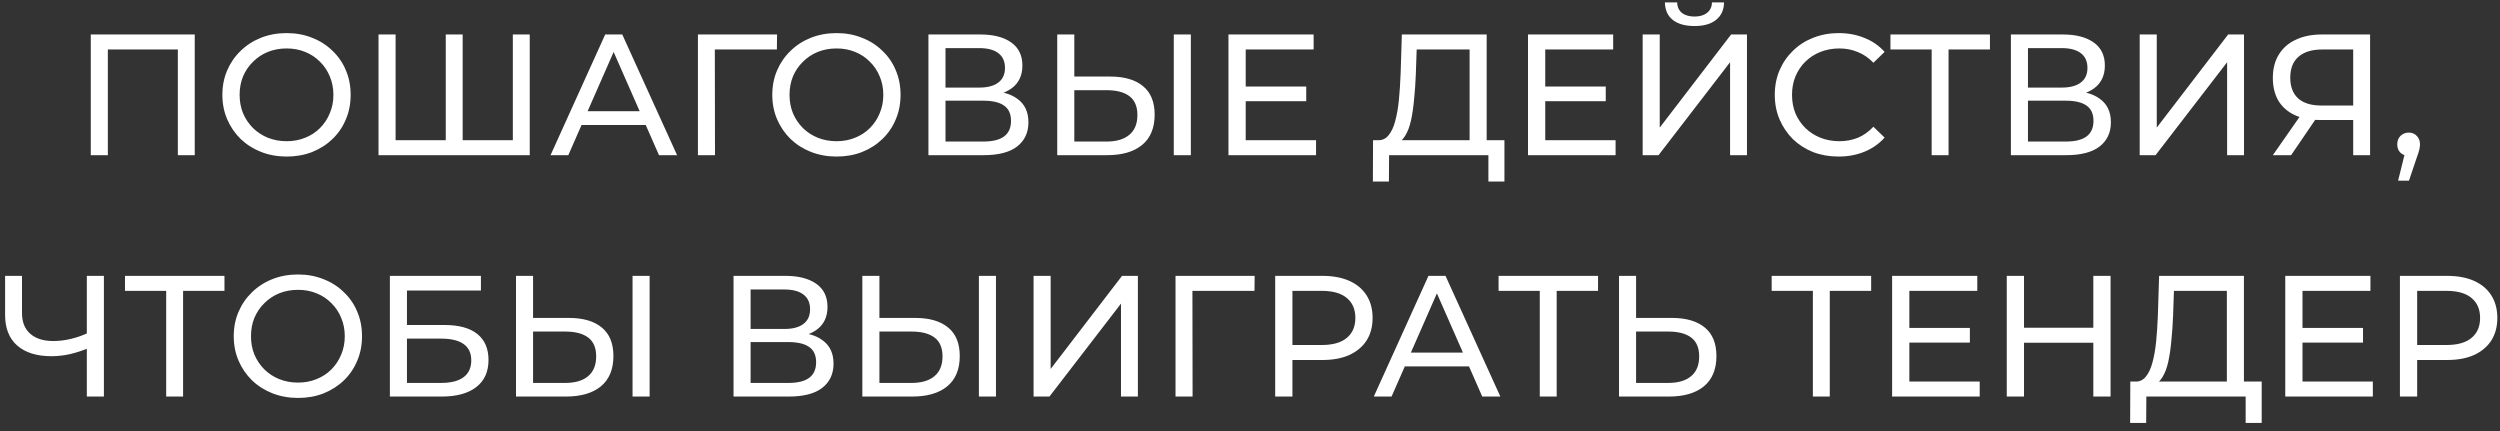 <?xml version="1.0" encoding="UTF-8"?> <svg xmlns="http://www.w3.org/2000/svg" width="290" height="50" viewBox="0 0 290 50" fill="none"><rect x="0" y="0" width="290" height="50" fill="#333333" stroke="none"/> <path d="M10.53 18V4H22.59V18H20.63V5.22L21.11 5.74H12.01L12.51 5.22V18H10.53ZM33.255 18.16C32.189 18.16 31.195 17.98 30.275 17.62C29.369 17.26 28.582 16.76 27.915 16.12C27.249 15.467 26.729 14.707 26.355 13.84C25.982 12.973 25.795 12.027 25.795 11C25.795 9.973 25.982 9.027 26.355 8.16C26.729 7.293 27.249 6.54 27.915 5.9C28.582 5.247 29.369 4.74 30.275 4.38C31.182 4.02 32.175 3.84 33.255 3.84C34.322 3.84 35.302 4.02 36.195 4.38C37.102 4.727 37.889 5.227 38.555 5.88C39.235 6.52 39.755 7.273 40.115 8.14C40.489 9.007 40.675 9.96 40.675 11C40.675 12.04 40.489 12.993 40.115 13.86C39.755 14.727 39.235 15.487 38.555 16.14C37.889 16.78 37.102 17.28 36.195 17.64C35.302 17.987 34.322 18.16 33.255 18.16ZM33.255 16.38C34.029 16.38 34.742 16.247 35.395 15.98C36.062 15.713 36.635 15.34 37.115 14.86C37.609 14.367 37.989 13.793 38.255 13.14C38.535 12.487 38.675 11.773 38.675 11C38.675 10.227 38.535 9.513 38.255 8.86C37.989 8.207 37.609 7.64 37.115 7.16C36.635 6.667 36.062 6.287 35.395 6.02C34.742 5.753 34.029 5.62 33.255 5.62C32.469 5.62 31.742 5.753 31.075 6.02C30.422 6.287 29.849 6.667 29.355 7.16C28.862 7.64 28.475 8.207 28.195 8.86C27.929 9.513 27.795 10.227 27.795 11C27.795 11.773 27.929 12.487 28.195 13.14C28.475 13.793 28.862 14.367 29.355 14.86C29.849 15.34 30.422 15.713 31.075 15.98C31.742 16.247 32.469 16.38 33.255 16.38ZM52.169 16.26L51.709 16.78V4H53.669V16.78L53.169 16.26H59.989L59.489 16.78V4H61.449V18H43.908V4H45.889V16.78L45.389 16.26H52.169ZM63.863 18L70.203 4H72.183L78.543 18H76.443L70.783 5.12H71.583L65.923 18H63.863ZM66.563 14.5L67.103 12.9H74.983L75.563 14.5H66.563ZM80.959 18V4H90.139L90.119 5.74H82.439L82.919 5.24L82.939 18H80.959ZM97.044 18.16C95.978 18.16 94.984 17.98 94.064 17.62C93.158 17.26 92.371 16.76 91.704 16.12C91.038 15.467 90.518 14.707 90.144 13.84C89.771 12.973 89.585 12.027 89.585 11C89.585 9.973 89.771 9.027 90.144 8.16C90.518 7.293 91.038 6.54 91.704 5.9C92.371 5.247 93.158 4.74 94.064 4.38C94.971 4.02 95.965 3.84 97.044 3.84C98.111 3.84 99.091 4.02 99.984 4.38C100.891 4.727 101.678 5.227 102.344 5.88C103.024 6.52 103.544 7.273 103.904 8.14C104.278 9.007 104.464 9.96 104.464 11C104.464 12.04 104.278 12.993 103.904 13.86C103.544 14.727 103.024 15.487 102.344 16.14C101.678 16.78 100.891 17.28 99.984 17.64C99.091 17.987 98.111 18.16 97.044 18.16ZM97.044 16.38C97.818 16.38 98.531 16.247 99.184 15.98C99.851 15.713 100.424 15.34 100.904 14.86C101.398 14.367 101.778 13.793 102.044 13.14C102.324 12.487 102.464 11.773 102.464 11C102.464 10.227 102.324 9.513 102.044 8.86C101.778 8.207 101.398 7.64 100.904 7.16C100.424 6.667 99.851 6.287 99.184 6.02C98.531 5.753 97.818 5.62 97.044 5.62C96.258 5.62 95.531 5.753 94.865 6.02C94.211 6.287 93.638 6.667 93.144 7.16C92.651 7.64 92.264 8.207 91.984 8.86C91.718 9.513 91.585 10.227 91.585 11C91.585 11.773 91.718 12.487 91.984 13.14C92.264 13.793 92.651 14.367 93.144 14.86C93.638 15.34 94.211 15.713 94.865 15.98C95.531 16.247 96.258 16.38 97.044 16.38ZM107.698 18V4H113.718C115.238 4 116.431 4.307 117.298 4.92C118.164 5.533 118.598 6.427 118.598 7.6C118.598 8.747 118.184 9.627 117.358 10.24C116.531 10.84 115.444 11.14 114.098 11.14L114.458 10.54C116.018 10.54 117.211 10.853 118.038 11.48C118.878 12.093 119.298 12.993 119.298 14.18C119.298 15.38 118.858 16.32 117.978 17C117.111 17.667 115.818 18 114.098 18H107.698ZM109.678 16.42H114.058C115.124 16.42 115.924 16.227 116.458 15.84C117.004 15.44 117.278 14.833 117.278 14.02C117.278 13.207 117.004 12.613 116.458 12.24C115.924 11.867 115.124 11.68 114.058 11.68H109.678V16.42ZM109.678 10.16H113.578C114.551 10.16 115.291 9.967 115.798 9.58C116.318 9.193 116.578 8.627 116.578 7.88C116.578 7.12 116.318 6.547 115.798 6.16C115.291 5.773 114.551 5.58 113.578 5.58H109.678V10.16ZM128.779 8.88C130.432 8.88 131.706 9.253 132.599 10C133.492 10.733 133.939 11.833 133.939 13.3C133.939 14.847 133.452 16.02 132.479 16.82C131.519 17.607 130.166 18 128.419 18H122.639V4H124.619V8.88H128.779ZM128.339 16.42C129.499 16.42 130.386 16.16 130.999 15.64C131.626 15.12 131.939 14.353 131.939 13.34C131.939 12.353 131.632 11.627 131.019 11.16C130.406 10.693 129.512 10.46 128.339 10.46H124.619V16.42H128.339ZM136.159 18V4H138.139V18H136.159ZM144.322 10.04H151.522V11.74H144.322V10.04ZM144.502 16.26H152.662V18H142.502V4H152.382V5.74H144.502V16.26ZM170.474 17.06V5.74H164.334L164.234 8.68C164.194 9.667 164.127 10.613 164.034 11.52C163.954 12.427 163.834 13.247 163.674 13.98C163.514 14.7 163.287 15.293 162.994 15.76C162.714 16.227 162.354 16.513 161.914 16.62L159.754 16.26C160.274 16.3 160.701 16.127 161.034 15.74C161.381 15.34 161.647 14.787 161.834 14.08C162.034 13.36 162.181 12.527 162.274 11.58C162.367 10.62 162.434 9.593 162.474 8.5L162.614 4H172.454V17.06H170.474ZM159.254 21.06L159.274 16.26H174.514V21.06H172.654V18H161.134L161.114 21.06H159.254ZM179.068 10.04H186.268V11.74H179.068V10.04ZM179.248 16.26H187.408V18H177.248V4H187.128V5.74H179.248V16.26ZM190.549 18V4H192.529V14.8L200.809 4H202.649V18H200.689V7.22L192.389 18H190.549ZM196.569 3.02C195.476 3.02 194.629 2.78 194.029 2.3C193.442 1.82 193.142 1.147 193.129 0.28H194.549C194.562 0.8 194.749 1.207 195.109 1.5C195.469 1.78 195.956 1.92 196.569 1.92C197.169 1.92 197.649 1.78 198.009 1.5C198.382 1.207 198.576 0.8 198.589 0.28H199.989C199.976 1.147 199.669 1.82 199.069 2.3C198.482 2.78 197.649 3.02 196.569 3.02ZM213.274 18.16C212.207 18.16 211.221 17.987 210.314 17.64C209.421 17.28 208.641 16.78 207.974 16.14C207.321 15.487 206.807 14.727 206.434 13.86C206.061 12.993 205.874 12.04 205.874 11C205.874 9.96 206.061 9.007 206.434 8.14C206.807 7.273 207.327 6.52 207.994 5.88C208.661 5.227 209.441 4.727 210.334 4.38C211.241 4.02 212.227 3.84 213.294 3.84C214.374 3.84 215.367 4.027 216.274 4.4C217.194 4.76 217.974 5.3 218.614 6.02L217.314 7.28C216.781 6.72 216.181 6.307 215.514 6.04C214.847 5.76 214.134 5.62 213.374 5.62C212.587 5.62 211.854 5.753 211.174 6.02C210.507 6.287 209.927 6.66 209.434 7.14C208.941 7.62 208.554 8.193 208.274 8.86C208.007 9.513 207.874 10.227 207.874 11C207.874 11.773 208.007 12.493 208.274 13.16C208.554 13.813 208.941 14.38 209.434 14.86C209.927 15.34 210.507 15.713 211.174 15.98C211.854 16.247 212.587 16.38 213.374 16.38C214.134 16.38 214.847 16.247 215.514 15.98C216.181 15.7 216.781 15.273 217.314 14.7L218.614 15.96C217.974 16.68 217.194 17.227 216.274 17.6C215.367 17.973 214.367 18.16 213.274 18.16ZM224.073 18V5.22L224.573 5.74H219.293V4H230.833V5.74H225.553L226.033 5.22V18H224.073ZM233.264 18V4H239.284C240.804 4 241.997 4.307 242.864 4.92C243.731 5.533 244.164 6.427 244.164 7.6C244.164 8.747 243.751 9.627 242.924 10.24C242.097 10.84 241.011 11.14 239.664 11.14L240.024 10.54C241.584 10.54 242.777 10.853 243.604 11.48C244.444 12.093 244.864 12.993 244.864 14.18C244.864 15.38 244.424 16.32 243.544 17C242.677 17.667 241.384 18 239.664 18H233.264ZM235.244 16.42H239.624C240.691 16.42 241.491 16.227 242.024 15.84C242.571 15.44 242.844 14.833 242.844 14.02C242.844 13.207 242.571 12.613 242.024 12.24C241.491 11.867 240.691 11.68 239.624 11.68H235.244V16.42ZM235.244 10.16H239.144C240.117 10.16 240.857 9.967 241.364 9.58C241.884 9.193 242.144 8.627 242.144 7.88C242.144 7.12 241.884 6.547 241.364 6.16C240.857 5.773 240.117 5.58 239.144 5.58H235.244V10.16ZM248.205 18V4H250.185V14.8L258.465 4H260.305V18H258.345V7.22L250.045 18H248.205ZM272.97 18V13.44L273.49 13.92H269.11C267.977 13.92 266.997 13.727 266.17 13.34C265.357 12.953 264.73 12.4 264.29 11.68C263.864 10.947 263.65 10.067 263.65 9.04C263.65 7.973 263.884 7.067 264.35 6.32C264.817 5.56 265.477 4.987 266.33 4.6C267.184 4.2 268.177 4 269.31 4H274.93V18H272.97ZM263.65 18L267.11 13.04H269.15L265.77 18H263.65ZM272.97 12.8V5.16L273.49 5.74H269.39C268.19 5.74 267.27 6.02 266.63 6.58C265.99 7.127 265.67 7.94 265.67 9.02C265.67 10.047 265.97 10.84 266.57 11.4C267.184 11.96 268.084 12.24 269.27 12.24H273.49L272.97 12.8ZM278.179 20.96L279.179 16.92L279.439 18.08C279.052 18.08 278.726 17.96 278.459 17.72C278.206 17.48 278.079 17.153 278.079 16.74C278.079 16.34 278.206 16.013 278.459 15.76C278.726 15.507 279.046 15.38 279.419 15.38C279.806 15.38 280.119 15.513 280.359 15.78C280.599 16.033 280.719 16.353 280.719 16.74C280.719 16.873 280.706 17.007 280.679 17.14C280.666 17.26 280.632 17.407 280.579 17.58C280.539 17.74 280.472 17.94 280.379 18.18L279.439 20.96H278.179ZM10.412 40.32C9.625 40.653 8.858 40.907 8.112 41.08C7.378 41.24 6.665 41.32 5.972 41.32C4.265 41.32 2.938 40.907 1.992 40.08C1.058 39.253 0.592 38.073 0.592 36.54V32H2.552V36.32C2.552 37.36 2.872 38.16 3.512 38.72C4.152 39.28 5.045 39.56 6.192 39.56C6.872 39.56 7.565 39.473 8.272 39.3C8.992 39.127 9.692 38.873 10.372 38.54L10.412 40.32ZM10.072 46V32H12.052V46H10.072ZM19.278 46V33.22L19.778 33.74H14.498V32H26.038V33.74H20.758L21.238 33.22V46H19.278ZM34.574 46.16C33.507 46.16 32.514 45.98 31.594 45.62C30.687 45.26 29.9 44.76 29.234 44.12C28.567 43.467 28.047 42.707 27.674 41.84C27.3 40.973 27.114 40.027 27.114 39C27.114 37.973 27.3 37.027 27.674 36.16C28.047 35.293 28.567 34.54 29.234 33.9C29.9 33.247 30.687 32.74 31.594 32.38C32.5 32.02 33.494 31.84 34.574 31.84C35.64 31.84 36.62 32.02 37.514 32.38C38.42 32.727 39.207 33.227 39.874 33.88C40.554 34.52 41.074 35.273 41.434 36.14C41.807 37.007 41.994 37.96 41.994 39C41.994 40.04 41.807 40.993 41.434 41.86C41.074 42.727 40.554 43.487 39.874 44.14C39.207 44.78 38.42 45.28 37.514 45.64C36.62 45.987 35.64 46.16 34.574 46.16ZM34.574 44.38C35.347 44.38 36.06 44.247 36.714 43.98C37.38 43.713 37.954 43.34 38.434 42.86C38.927 42.367 39.307 41.793 39.574 41.14C39.854 40.487 39.994 39.773 39.994 39C39.994 38.227 39.854 37.513 39.574 36.86C39.307 36.207 38.927 35.64 38.434 35.16C37.954 34.667 37.38 34.287 36.714 34.02C36.06 33.753 35.347 33.62 34.574 33.62C33.787 33.62 33.06 33.753 32.394 34.02C31.74 34.287 31.167 34.667 30.674 35.16C30.18 35.64 29.794 36.207 29.514 36.86C29.247 37.513 29.114 38.227 29.114 39C29.114 39.773 29.247 40.487 29.514 41.14C29.794 41.793 30.18 42.367 30.674 42.86C31.167 43.34 31.74 43.713 32.394 43.98C33.06 44.247 33.787 44.38 34.574 44.38ZM45.227 46V32H55.787V33.7H47.207V37.7H51.567C53.233 37.7 54.5 38.047 55.367 38.74C56.233 39.433 56.667 40.44 56.667 41.76C56.667 43.12 56.194 44.167 55.247 44.9C54.313 45.633 52.974 46 51.227 46H45.227ZM47.207 44.42H51.147C52.307 44.42 53.18 44.2 53.767 43.76C54.367 43.32 54.667 42.667 54.667 41.8C54.667 40.12 53.493 39.28 51.147 39.28H47.207V44.42ZM65.996 36.88C67.649 36.88 68.922 37.253 69.816 38C70.709 38.733 71.156 39.833 71.156 41.3C71.156 42.847 70.669 44.02 69.696 44.82C68.736 45.607 67.382 46 65.636 46H59.856V32H61.836V36.88H65.996ZM65.556 44.42C66.716 44.42 67.602 44.16 68.216 43.64C68.842 43.12 69.156 42.353 69.156 41.34C69.156 40.353 68.849 39.627 68.236 39.16C67.622 38.693 66.729 38.46 65.556 38.46H61.836V44.42H65.556ZM73.376 46V32H75.356V46H73.376ZM85.09 46V32H91.11C92.63 32 93.823 32.307 94.69 32.92C95.557 33.533 95.99 34.427 95.99 35.6C95.99 36.747 95.577 37.627 94.75 38.24C93.924 38.84 92.837 39.14 91.49 39.14L91.85 38.54C93.41 38.54 94.603 38.853 95.43 39.48C96.27 40.093 96.69 40.993 96.69 42.18C96.69 43.38 96.25 44.32 95.37 45C94.504 45.667 93.21 46 91.49 46H85.09ZM87.07 44.42H91.45C92.517 44.42 93.317 44.227 93.85 43.84C94.397 43.44 94.67 42.833 94.67 42.02C94.67 41.207 94.397 40.613 93.85 40.24C93.317 39.867 92.517 39.68 91.45 39.68H87.07V44.42ZM87.07 38.16H90.97C91.944 38.16 92.683 37.967 93.19 37.58C93.71 37.193 93.97 36.627 93.97 35.88C93.97 35.12 93.71 34.547 93.19 34.16C92.683 33.773 91.944 33.58 90.97 33.58H87.07V38.16ZM106.172 36.88C107.825 36.88 109.098 37.253 109.992 38C110.885 38.733 111.332 39.833 111.332 41.3C111.332 42.847 110.845 44.02 109.872 44.82C108.912 45.607 107.558 46 105.812 46H100.032V32H102.012V36.88H106.172ZM105.732 44.42C106.892 44.42 107.778 44.16 108.392 43.64C109.018 43.12 109.332 42.353 109.332 41.34C109.332 40.353 109.025 39.627 108.412 39.16C107.798 38.693 106.905 38.46 105.732 38.46H102.012V44.42H105.732ZM113.552 46V32H115.532V46H113.552ZM119.895 46V32H121.875V42.8L130.155 32H131.995V46H130.035V35.22L121.735 46H119.895ZM136.36 46V32H145.54L145.52 33.74H137.84L138.32 33.24L138.34 46H136.36ZM147.922 46V32H153.382C154.609 32 155.656 32.193 156.522 32.58C157.389 32.967 158.056 33.527 158.522 34.26C158.989 34.993 159.222 35.867 159.222 36.88C159.222 37.893 158.989 38.767 158.522 39.5C158.056 40.22 157.389 40.78 156.522 41.18C155.656 41.567 154.609 41.76 153.382 41.76H149.022L149.922 40.82V46H147.922ZM149.922 41.02L149.022 40.02H153.322C154.602 40.02 155.569 39.747 156.222 39.2C156.889 38.653 157.222 37.88 157.222 36.88C157.222 35.88 156.889 35.107 156.222 34.56C155.569 34.013 154.602 33.74 153.322 33.74H149.022L149.922 32.74V41.02ZM159.361 46L165.701 32H167.681L174.041 46H171.941L166.281 33.12H167.081L161.421 46H159.361ZM162.061 42.5L162.601 40.9H170.481L171.061 42.5H162.061ZM178.614 46V33.22L179.114 33.74H173.834V32H185.374V33.74H180.094L180.574 33.22V46H178.614ZM193.945 36.88C195.598 36.88 196.872 37.253 197.765 38C198.658 38.733 199.105 39.833 199.105 41.3C199.105 42.847 198.618 44.02 197.645 44.82C196.685 45.607 195.332 46 193.585 46H187.805V32H189.785V36.88H193.945ZM193.505 44.42C194.665 44.42 195.552 44.16 196.165 43.64C196.792 43.12 197.105 42.353 197.105 41.34C197.105 40.353 196.798 39.627 196.185 39.16C195.572 38.693 194.678 38.46 193.505 38.46H189.785V44.42H193.505ZM210.294 46V33.22L210.794 33.74H205.514V32H217.054V33.74H211.774L212.254 33.22V46H210.294ZM221.305 38.04H228.505V39.74H221.305V38.04ZM221.485 44.26H229.645V46H219.485V32H229.365V33.74H221.485V44.26ZM242.825 32H244.825V46H242.825V32ZM234.785 46H232.785V32H234.785V46ZM243.005 39.76H234.585V38.02H243.005V39.76ZM258.316 45.06V33.74H252.176L252.076 36.68C252.036 37.667 251.969 38.613 251.876 39.52C251.796 40.427 251.676 41.247 251.516 41.98C251.356 42.7 251.129 43.293 250.836 43.76C250.556 44.227 250.196 44.513 249.756 44.62L247.596 44.26C248.116 44.3 248.543 44.127 248.876 43.74C249.223 43.34 249.489 42.787 249.676 42.08C249.876 41.36 250.023 40.527 250.116 39.58C250.209 38.62 250.276 37.593 250.316 36.5L250.456 32H260.296V45.06H258.316ZM247.096 49.06L247.116 44.26H262.356V49.06H260.496V46H248.976L248.956 49.06H247.096ZM266.91 38.04H274.11V39.74H266.91V38.04ZM267.09 44.26H275.25V46H265.09V32H274.97V33.74H267.09V44.26ZM278.391 46V32H283.851C285.078 32 286.124 32.193 286.991 32.58C287.858 32.967 288.524 33.527 288.991 34.26C289.458 34.993 289.691 35.867 289.691 36.88C289.691 37.893 289.458 38.767 288.991 39.5C288.524 40.22 287.858 40.78 286.991 41.18C286.124 41.567 285.078 41.76 283.851 41.76H279.491L280.391 40.82V46H278.391ZM280.391 41.02L279.491 40.02H283.791C285.071 40.02 286.038 39.747 286.691 39.2C287.358 38.653 287.691 37.88 287.691 36.88C287.691 35.88 287.358 35.107 286.691 34.56C286.038 34.013 285.071 33.74 283.791 33.74H279.491L280.391 32.74V41.02Z" fill="white"></path> </svg> 